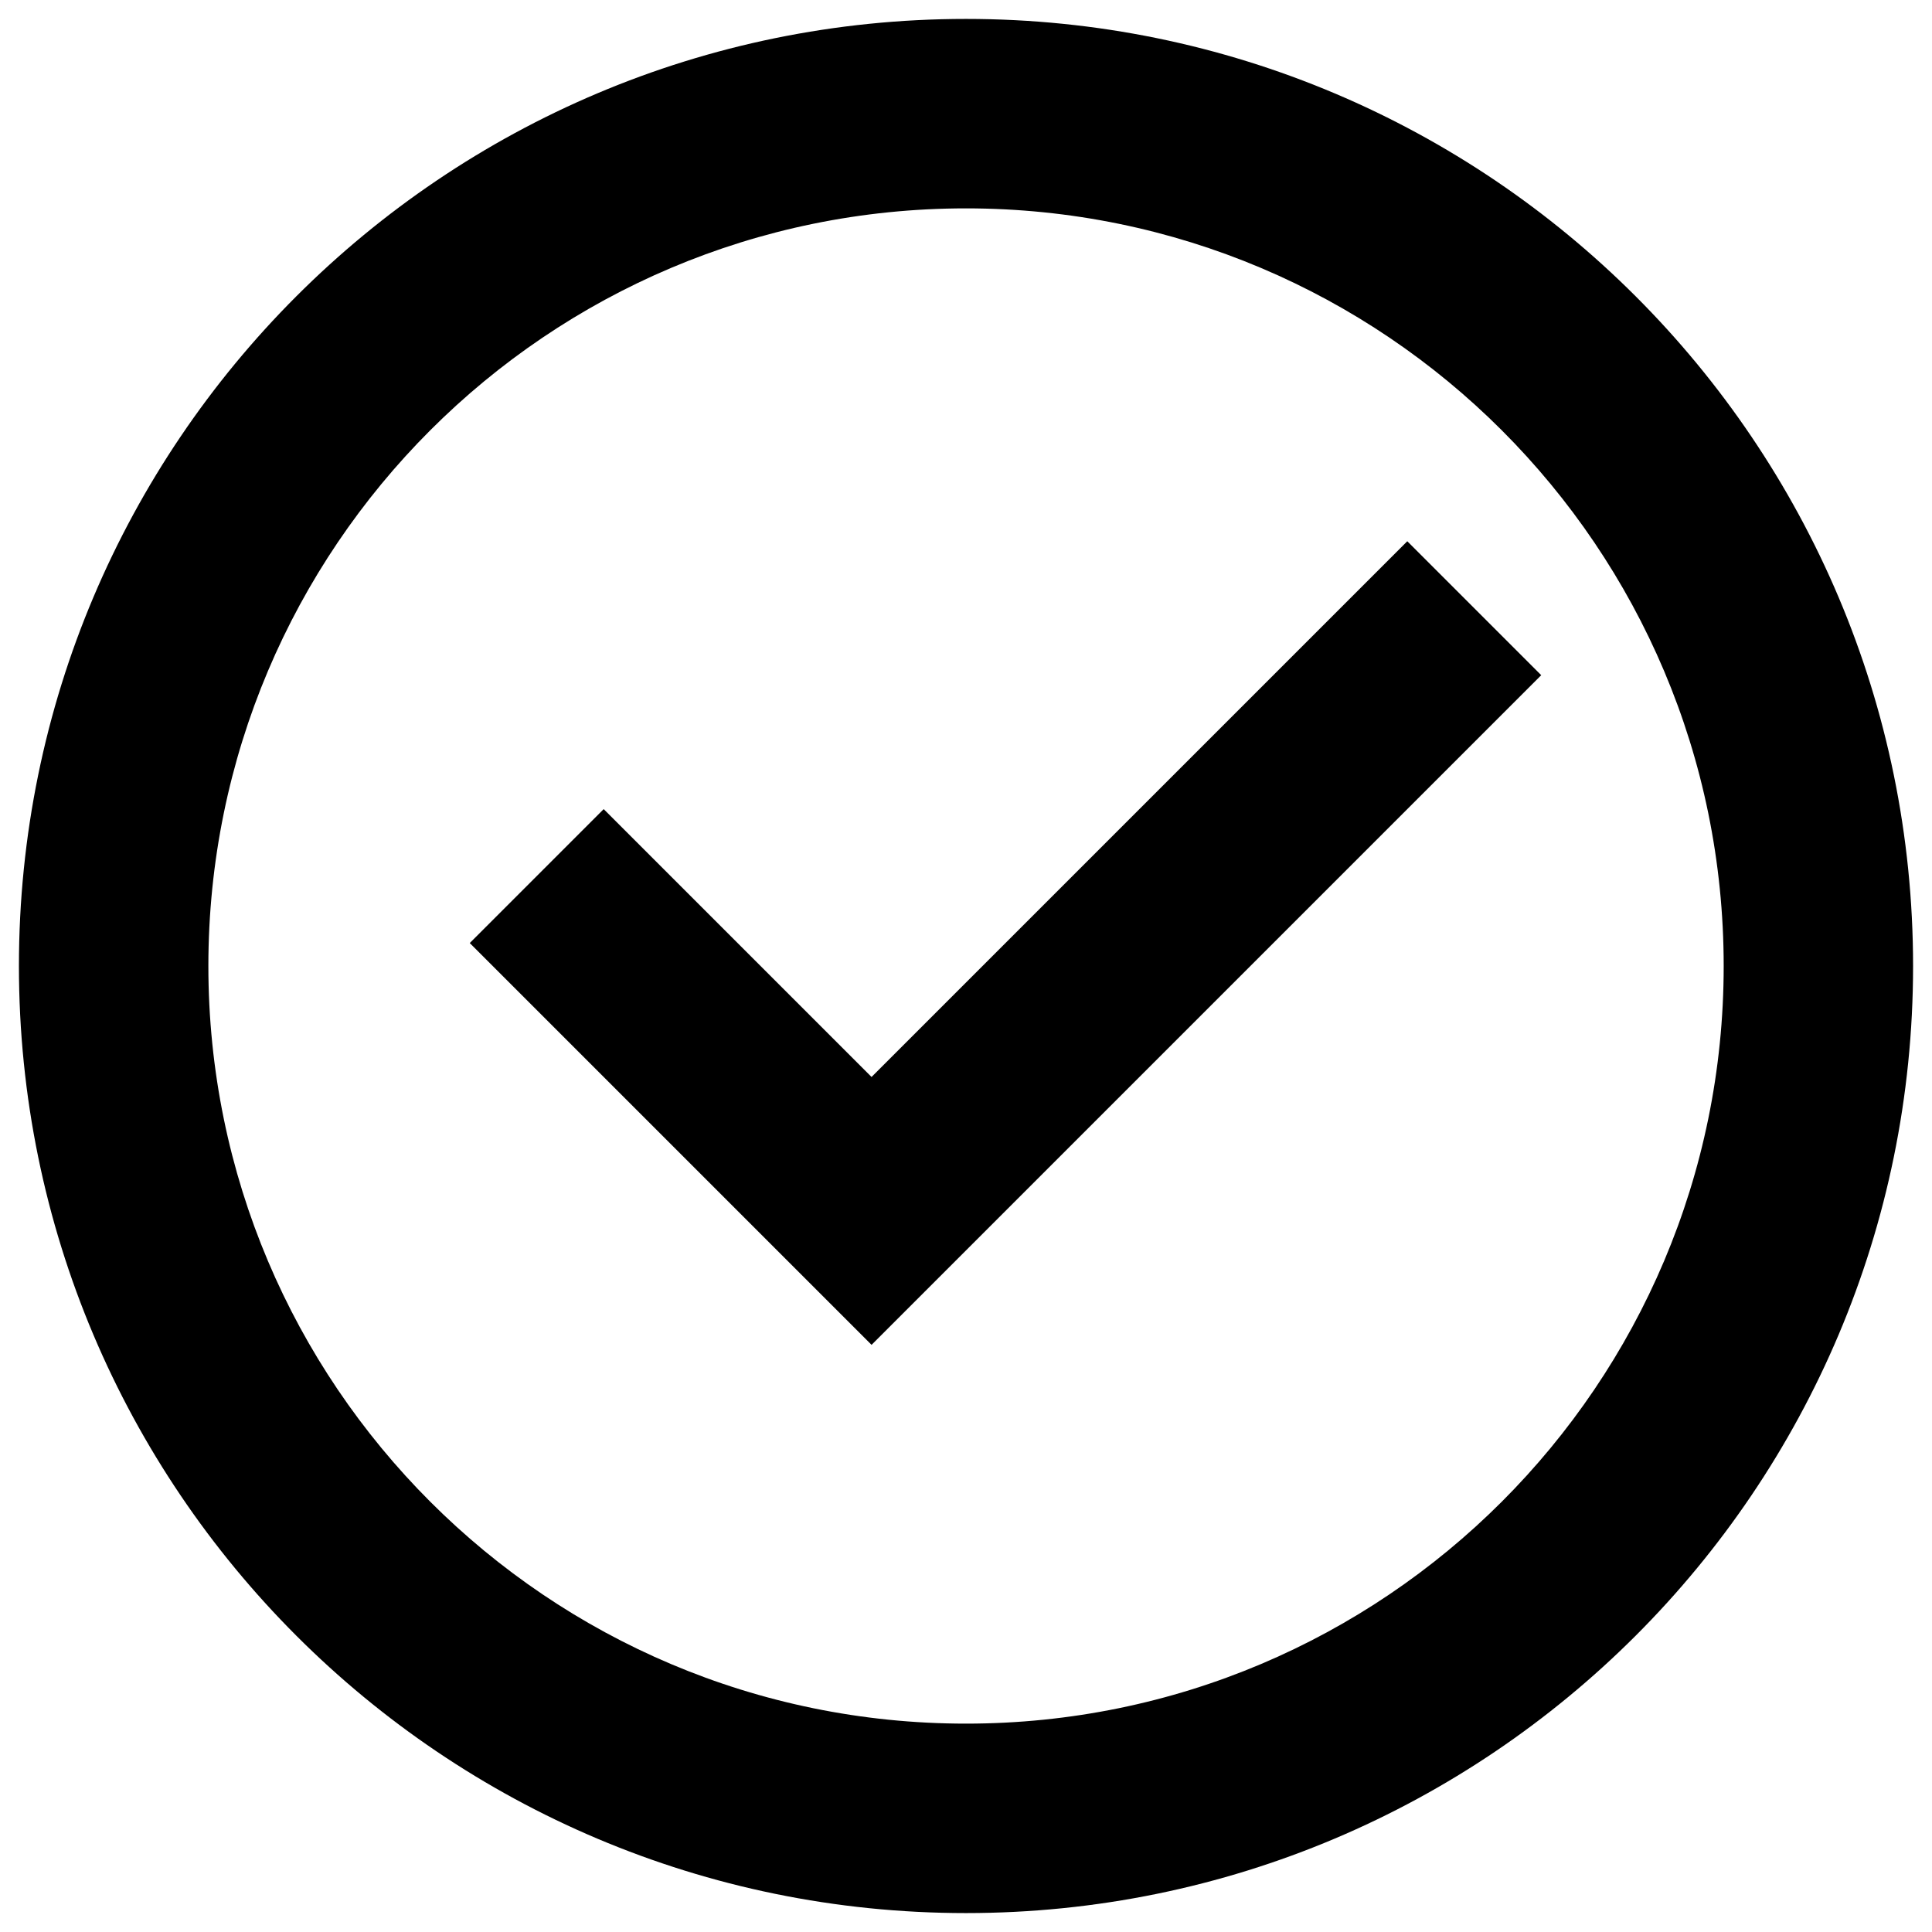 <svg width="34" height="34" viewBox="0 0 34 34" fill="none" xmlns="http://www.w3.org/2000/svg">
<path d="M17 33.667C7.795 33.667 0.333 26.205 0.333 17C0.333 7.795 7.795 0.333 17 0.333C26.205 0.333 33.667 7.795 33.667 17C33.667 26.205 26.205 33.667 17 33.667ZM17 30.333C24.364 30.333 30.334 24.364 30.334 17C30.334 9.636 24.364 3.667 17 3.667C9.636 3.667 3.667 9.636 3.667 17C3.667 24.364 9.636 30.333 17 30.333ZM15.338 23.667L8.267 16.596L10.624 14.239L15.338 18.953L24.766 9.525L27.123 11.882L15.338 23.667Z" fill="black"/>
</svg>
